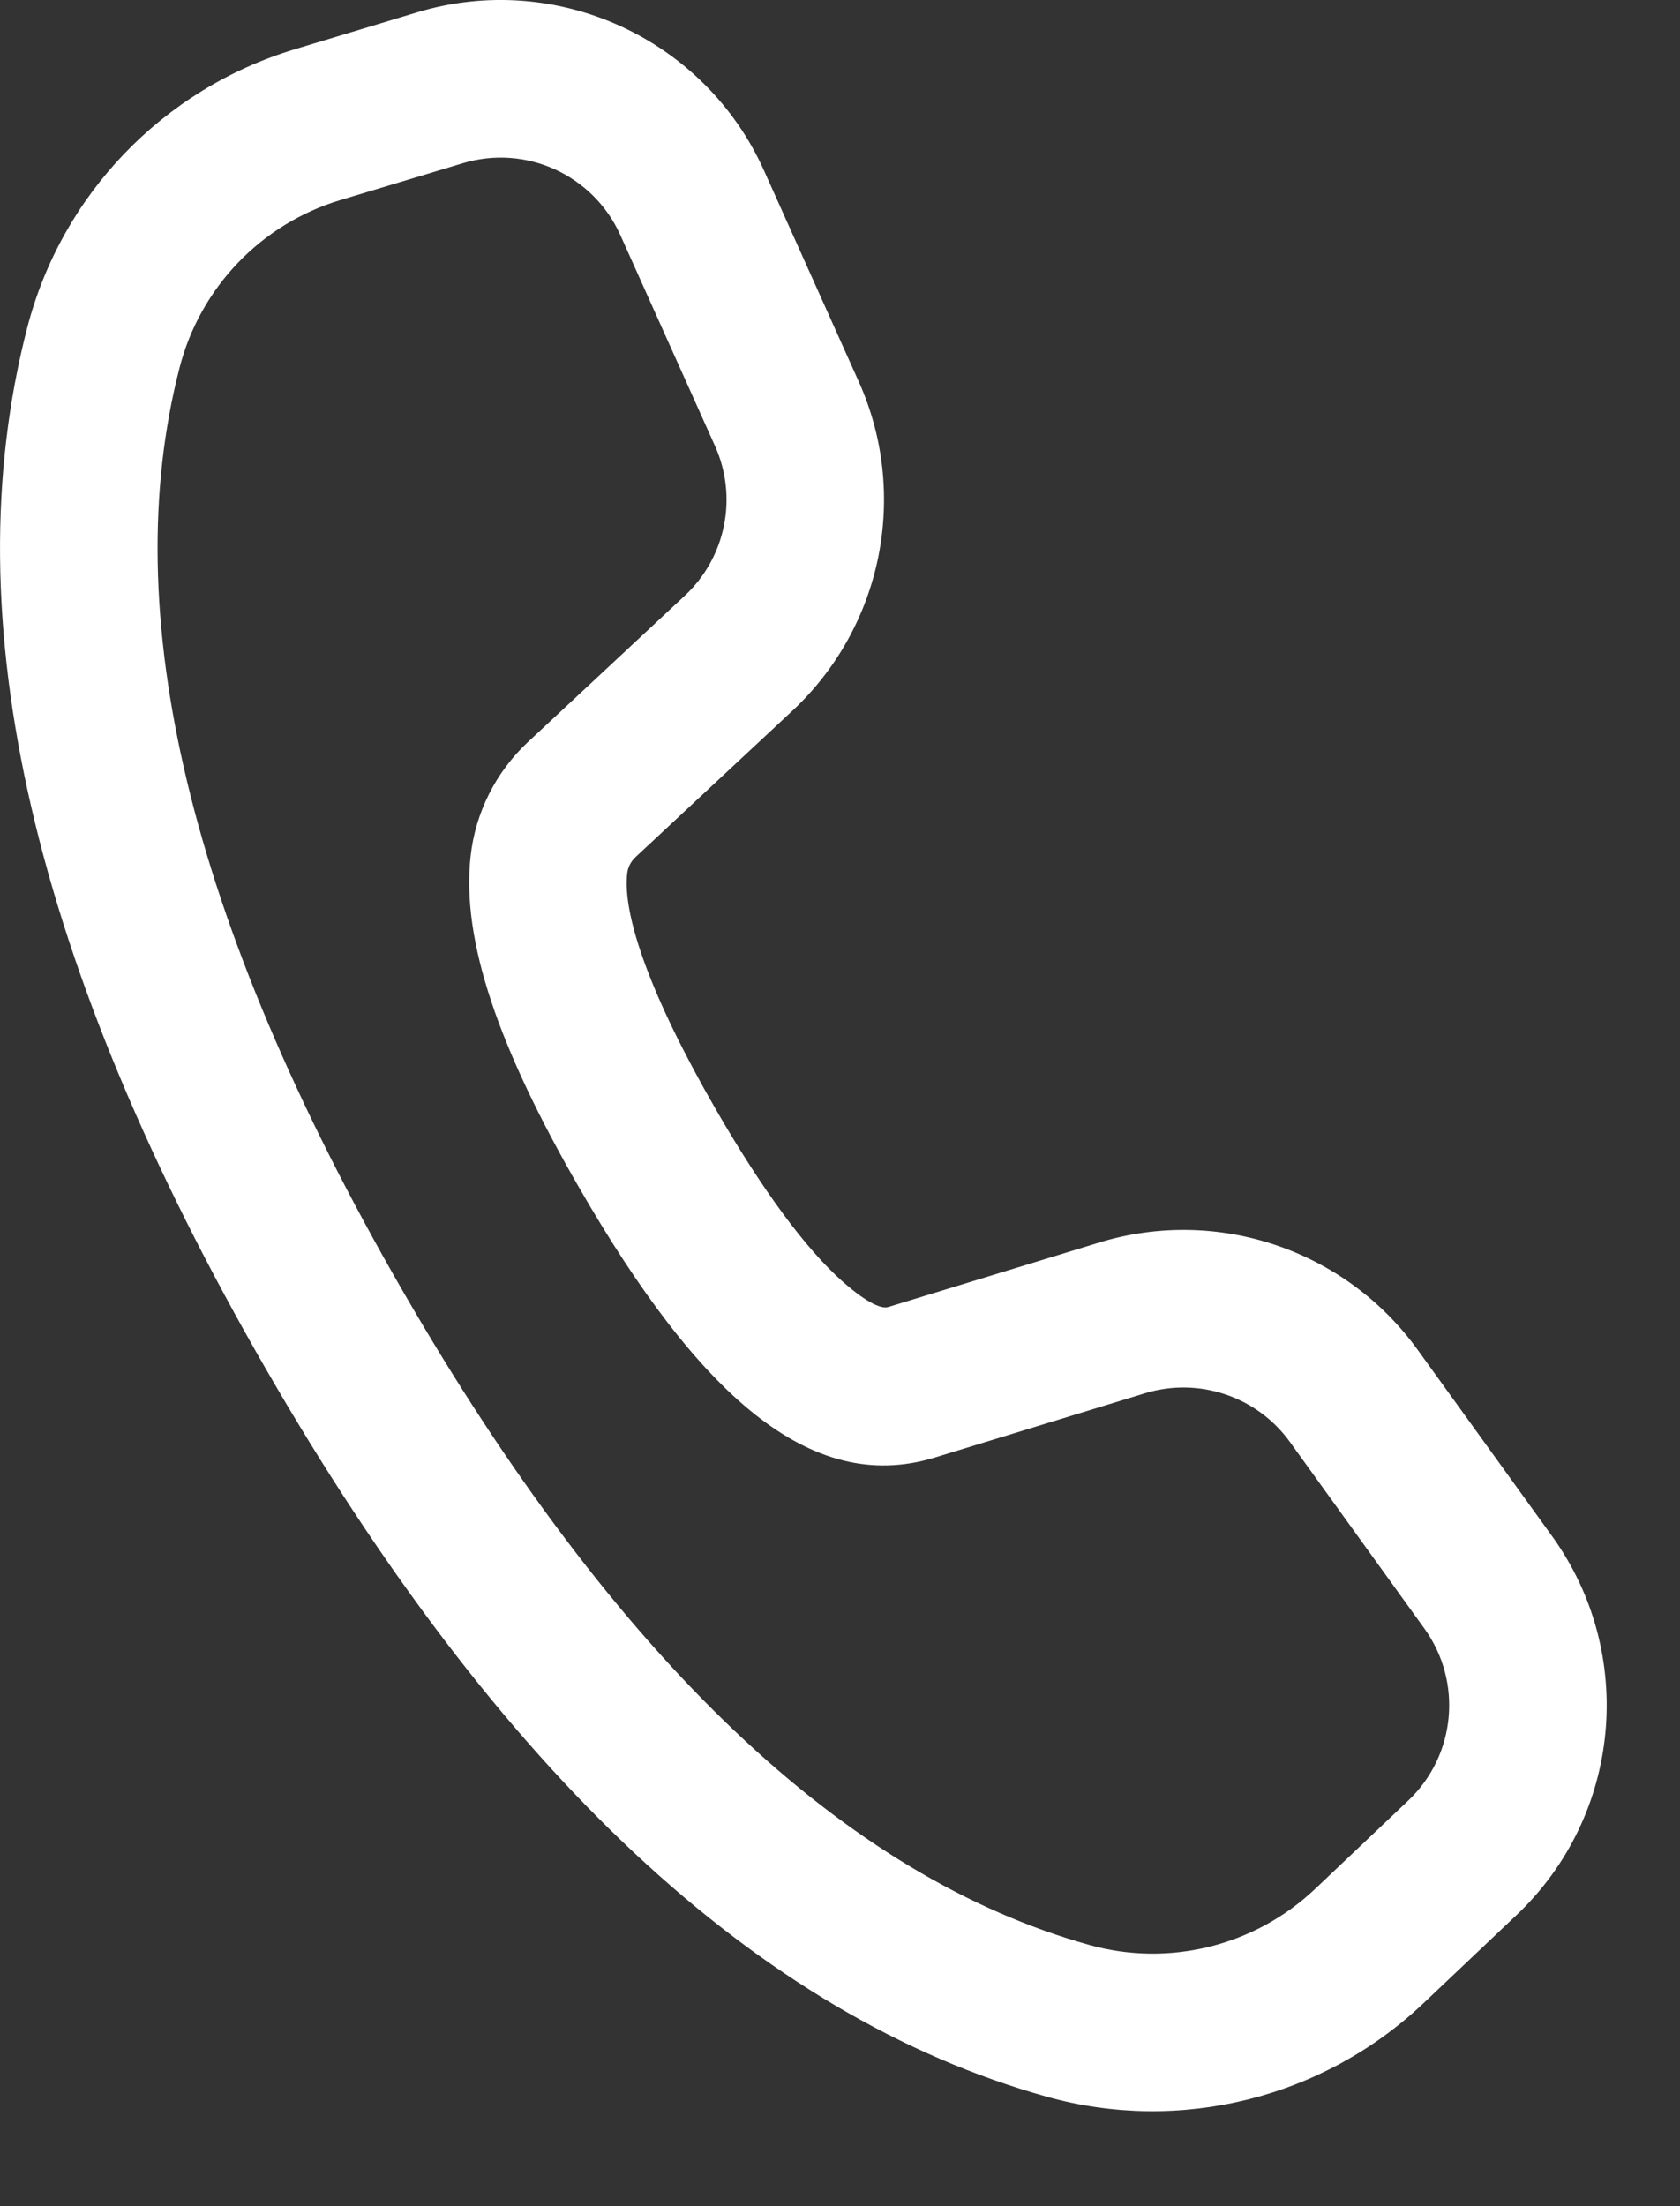 <svg width="16" height="21" viewBox="0 0 16 21" fill="none" xmlns="http://www.w3.org/2000/svg">
<rect x="0" y="0" width="16" height="21" fill="#333333" stroke="none"/>
<path d="M2.807 0.469L3.974 0.117C5.296 -0.281 6.709 0.363 7.276 1.623L8.177 3.629C8.66 4.702 8.406 5.964 7.545 6.767L6.05 8.161C6.007 8.202 5.979 8.257 5.973 8.316C5.928 8.713 6.197 9.486 6.818 10.561C7.269 11.342 7.677 11.89 8.024 12.198C8.267 12.413 8.4 12.459 8.457 12.442L10.467 11.828C11.592 11.483 12.812 11.894 13.501 12.848L14.782 14.623C15.588 15.741 15.443 17.282 14.443 18.229L13.556 19.069C12.6 19.974 11.238 20.312 9.969 19.958C7.215 19.189 4.746 16.865 2.534 13.034C0.319 9.197 -0.458 5.893 0.259 3.121C0.586 1.853 1.553 0.847 2.807 0.469ZM3.24 1.905C2.487 2.132 1.908 2.736 1.711 3.497C1.108 5.828 1.797 8.757 3.833 12.284C5.867 15.806 8.056 17.866 10.373 18.513C11.134 18.726 11.951 18.523 12.525 17.98L13.411 17.14C13.866 16.709 13.932 16.009 13.565 15.501L12.285 13.726C11.972 13.292 11.417 13.106 10.905 13.262L8.89 13.878C7.72 14.227 6.659 13.286 5.519 11.311C4.75 9.98 4.392 8.951 4.482 8.149C4.528 7.734 4.722 7.349 5.027 7.064L6.522 5.67C6.913 5.305 7.029 4.732 6.809 4.244L5.908 2.238C5.65 1.665 5.008 1.372 4.407 1.554L3.24 1.905Z" fill="white"/>
</svg>
